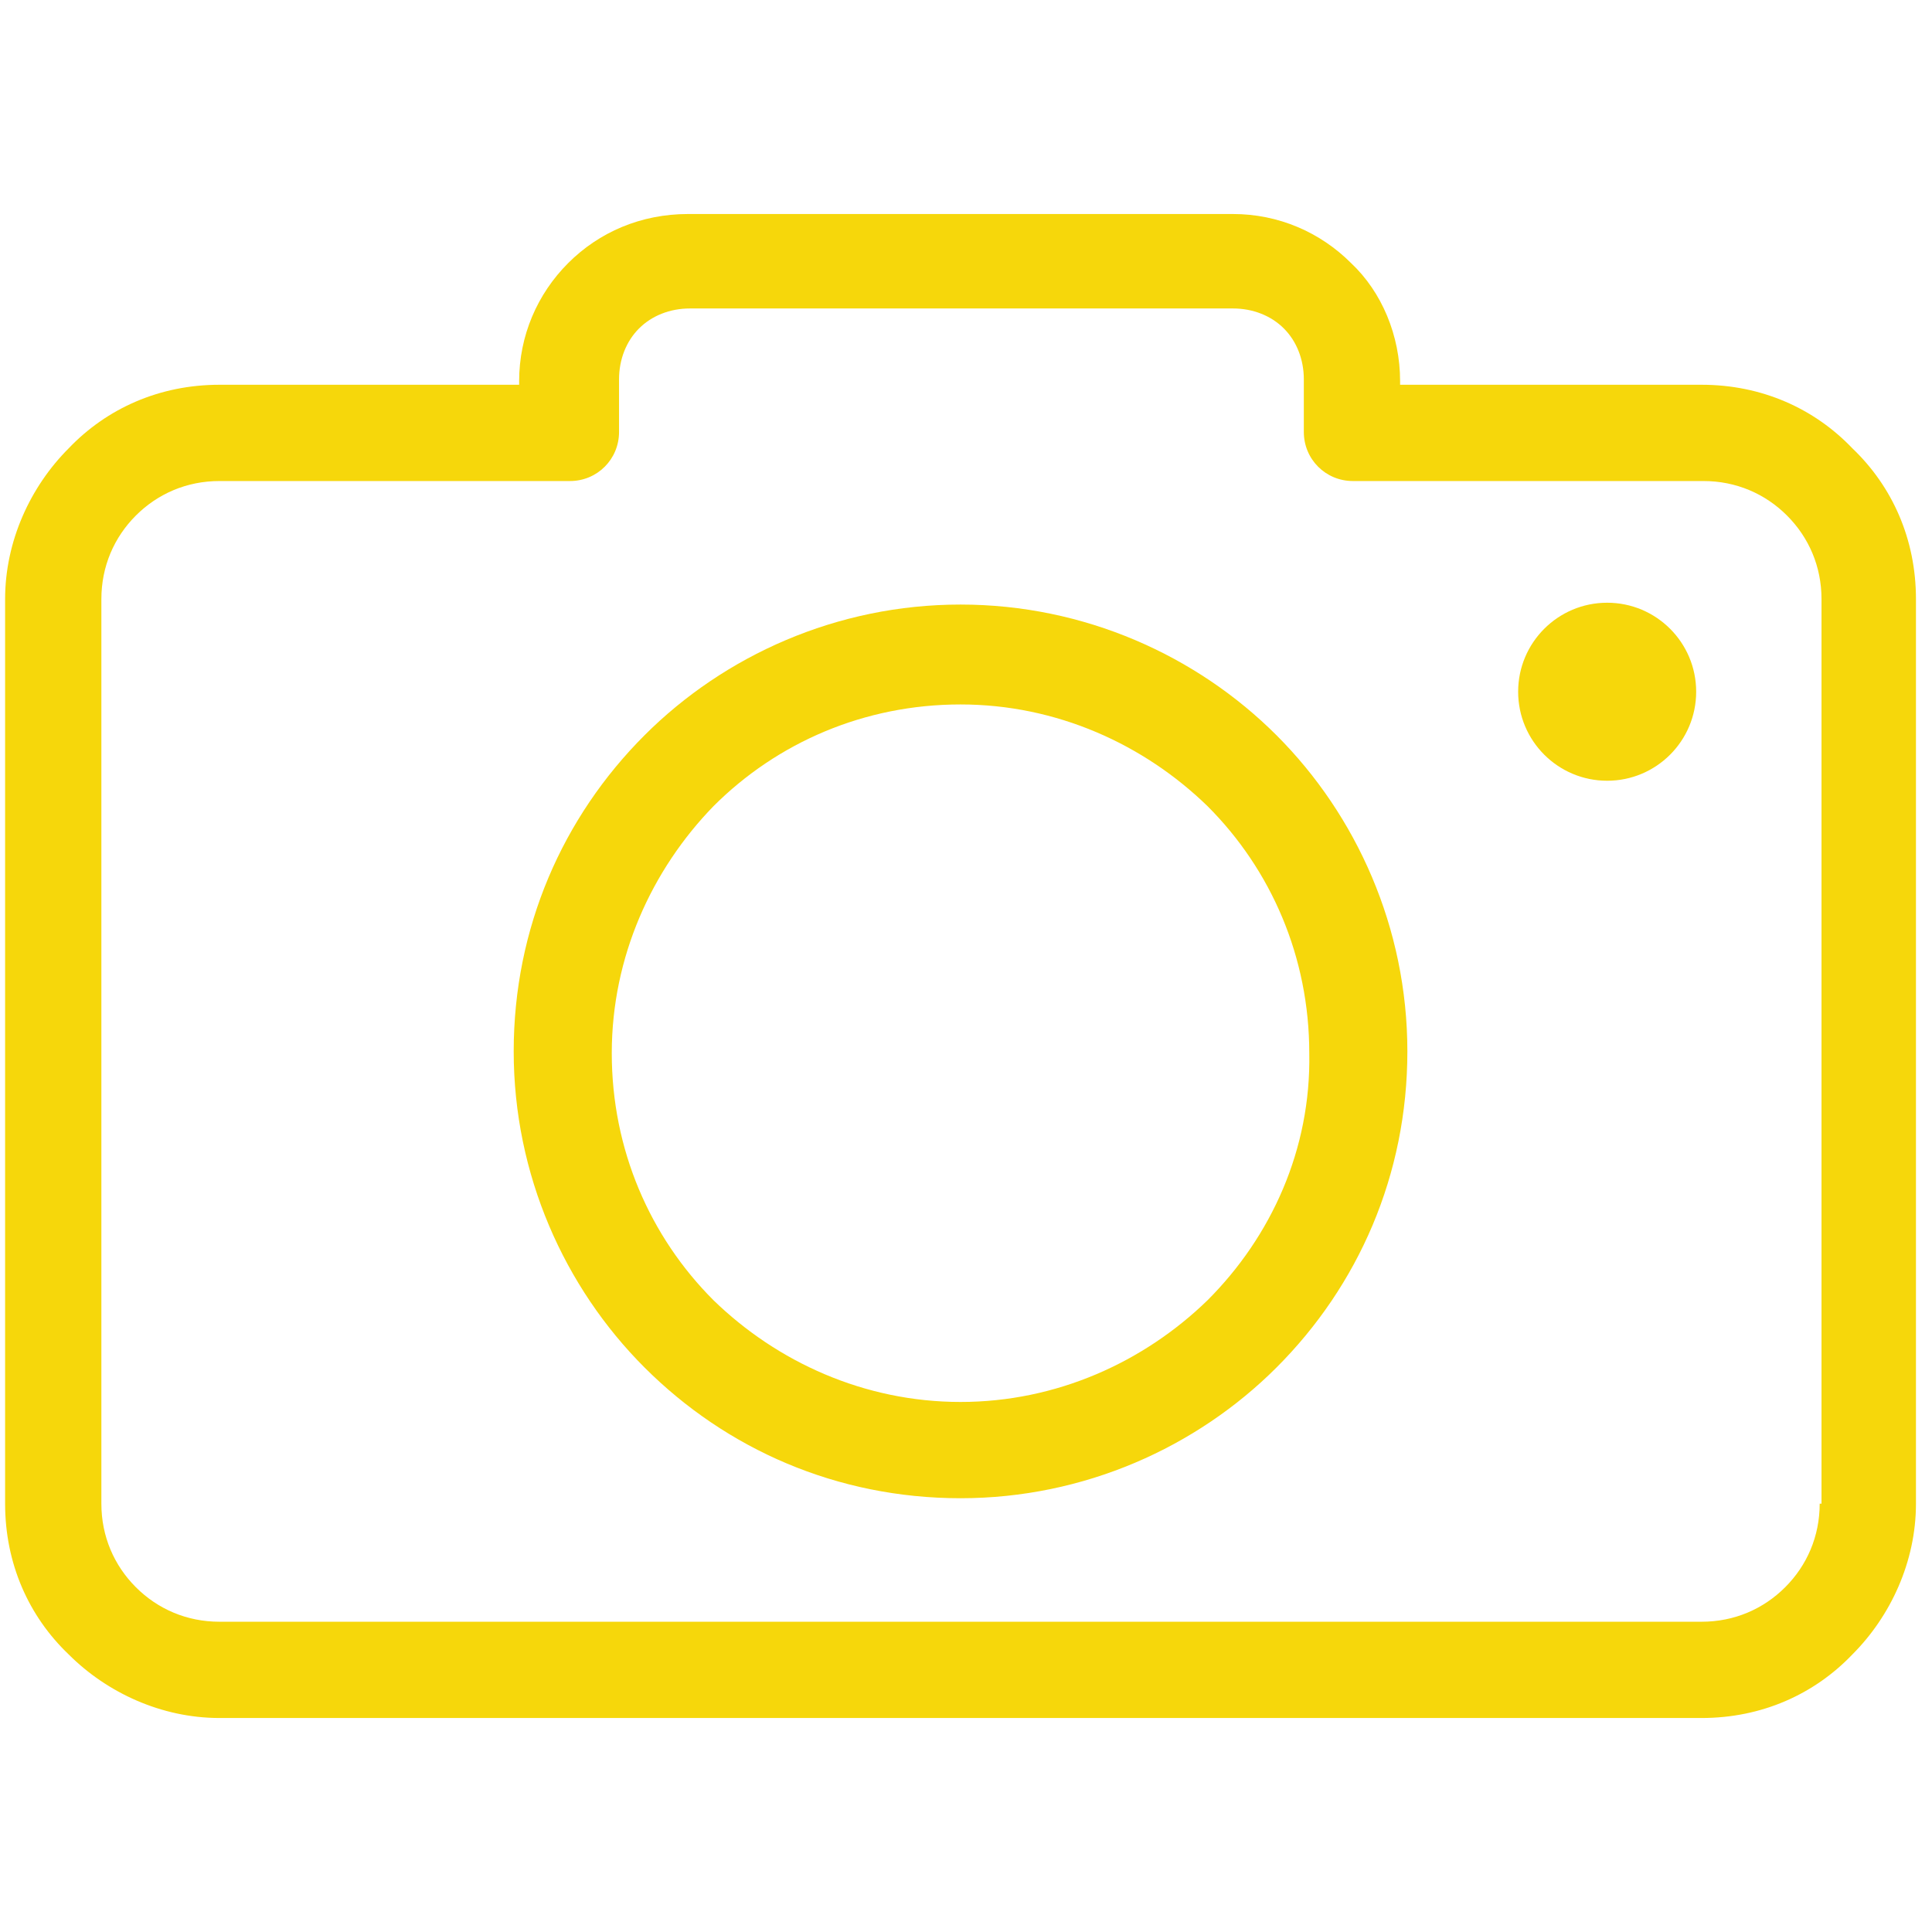 <svg width="106" height="106" viewBox="0 0 106 106" fill="none" xmlns="http://www.w3.org/2000/svg">
<g clip-path="url(#clip0)">
<path d="M101.632 24.598C99.539 22.406 96.649 21.11 93.361 21.11H76.817V20.911C76.817 18.419 75.821 16.027 74.126 14.433C72.432 12.739 70.14 11.742 67.649 11.742H37.751C35.16 11.742 32.868 12.739 31.174 14.433C29.48 16.127 28.483 18.419 28.483 20.911V21.11H12.04C8.751 21.11 5.861 22.406 3.768 24.598C1.675 26.691 0.28 29.681 0.28 32.87V82.499C0.28 85.788 1.575 88.678 3.768 90.771C5.861 92.864 8.85 94.259 12.04 94.259H93.361C96.649 94.259 99.539 92.963 101.632 90.771C103.725 88.678 105.12 85.688 105.12 82.499V32.87C105.12 29.581 103.825 26.691 101.632 24.598ZM99.938 82.499H99.838C99.838 84.293 99.141 85.888 97.945 87.084C96.749 88.28 95.154 88.977 93.361 88.977H12.04C10.246 88.977 8.651 88.28 7.455 87.084C6.259 85.888 5.562 84.293 5.562 82.499V32.87C5.562 31.076 6.259 29.481 7.455 28.285C8.651 27.09 10.246 26.392 12.04 26.392H31.274C32.768 26.392 33.964 25.196 33.964 23.701V20.811C33.964 19.715 34.363 18.718 35.061 18.021C35.758 17.323 36.755 16.924 37.851 16.924H67.649C68.745 16.924 69.742 17.323 70.439 18.021C71.137 18.718 71.535 19.715 71.535 20.811V23.701C71.535 25.196 72.731 26.392 74.226 26.392H93.46C95.254 26.392 96.849 27.09 98.044 28.285C99.24 29.481 99.938 31.076 99.938 32.87V82.499Z" fill="#F6D70B"/>
<path d="M52.7 33.169C45.923 33.169 39.744 35.959 35.359 40.344C30.875 44.829 28.184 50.908 28.184 57.685C28.184 64.461 30.974 70.64 35.359 75.025C39.844 79.51 45.923 82.201 52.7 82.201C59.476 82.201 65.655 79.41 70.04 75.025C74.525 70.54 77.216 64.461 77.216 57.685C77.216 50.908 74.425 44.729 70.04 40.344C65.655 35.959 59.476 33.169 52.7 33.169ZM66.253 71.338C62.765 74.726 57.981 76.919 52.7 76.919C47.418 76.919 42.634 74.726 39.146 71.338C35.658 67.85 33.565 63.066 33.565 57.784C33.565 52.502 35.758 47.719 39.146 44.231C42.634 40.743 47.418 38.65 52.7 38.65C57.981 38.65 62.765 40.842 66.253 44.231C69.741 47.719 71.834 52.502 71.834 57.784C71.934 63.066 69.741 67.85 66.253 71.338Z" fill="#F6D70B"/>
<path d="M88.178 42.836C90.875 42.836 93.061 40.649 93.061 37.952C93.061 35.255 90.875 33.069 88.178 33.069C85.481 33.069 83.294 35.255 83.294 37.952C83.294 40.649 85.481 42.836 88.178 42.836Z" fill="#F6D70B"/>
</g>
<defs>
<clipPath id="clip0">
<rect width="104.84" height="104.84" fill="white" transform="translate(0.28 0.581)"/>
</clipPath>
</defs>
</svg>

